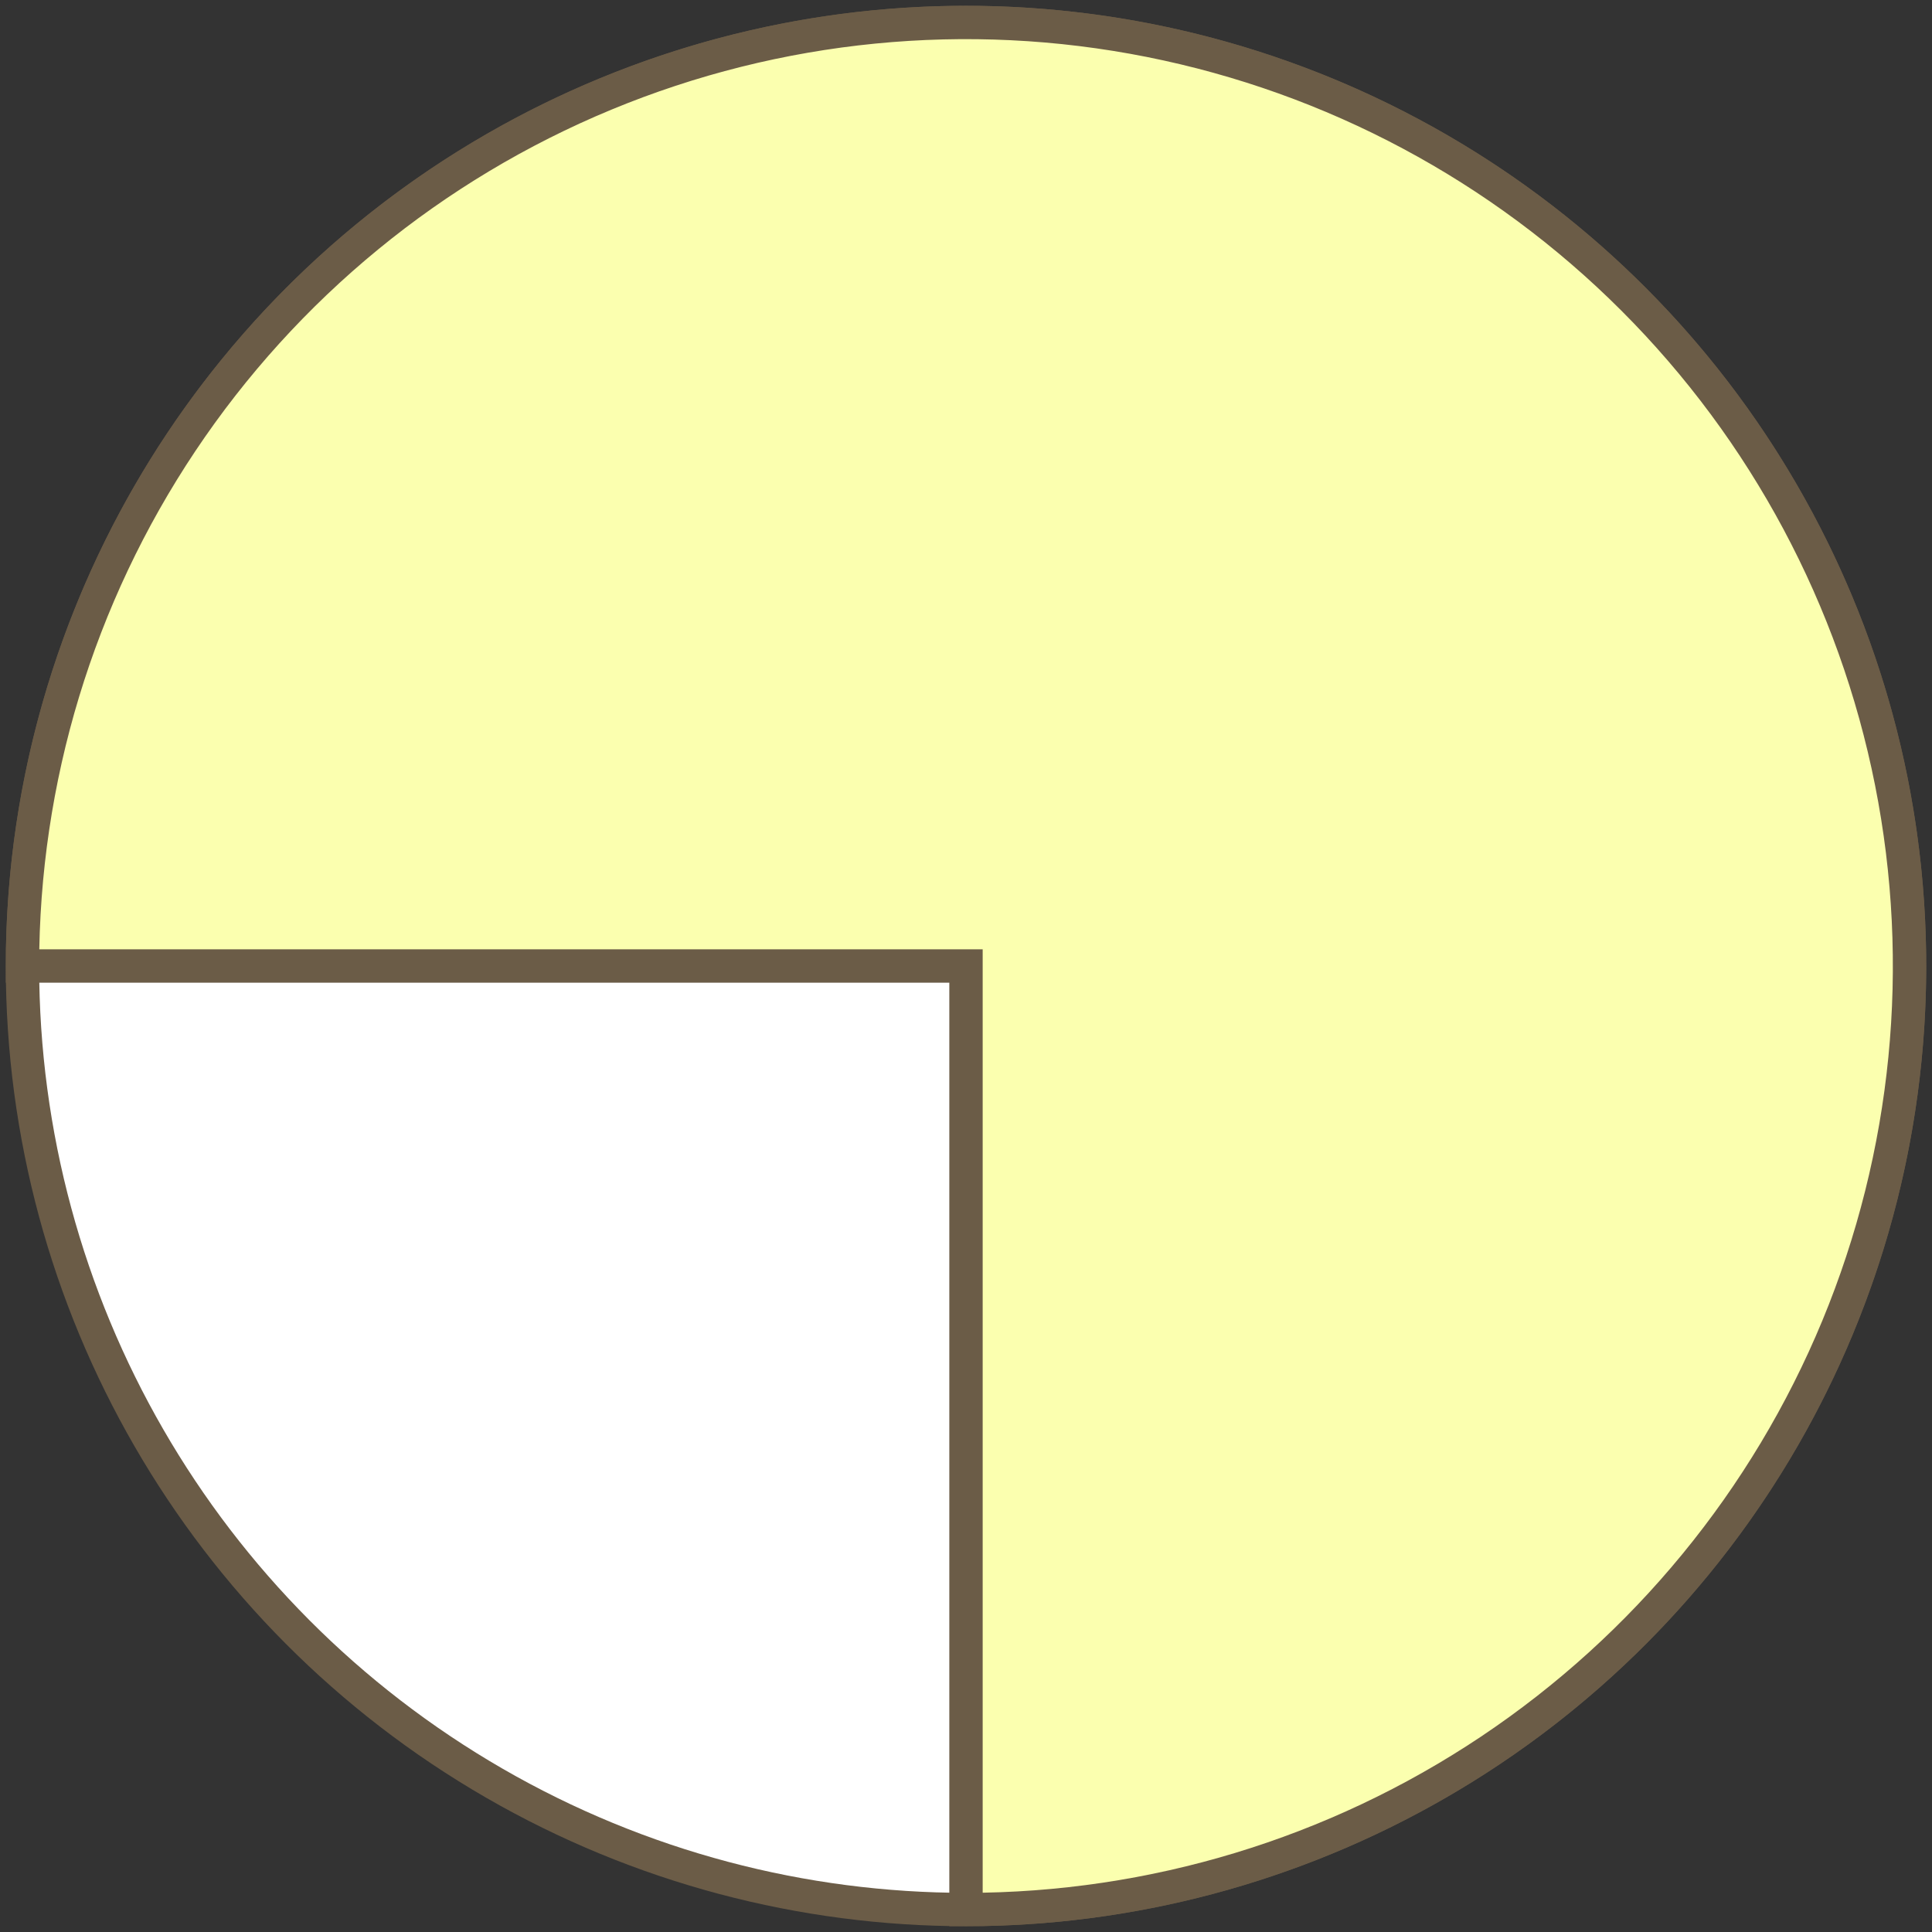 <?xml version="1.0" encoding="UTF-8"?> <svg xmlns="http://www.w3.org/2000/svg" width="86" height="86" viewBox="0 0 86 86" fill="none"><rect x="0" y="0" width="86" height="86" fill="#333333" stroke="none"/><circle cx="43" cy="43" r="42" fill="white" stroke="#6B5C47" stroke-width="1.485"></circle><path d="M43 85C51.307 85 59.427 82.537 66.334 77.922C73.241 73.307 78.624 66.747 81.803 59.073C84.982 51.398 85.814 42.953 84.193 34.806C82.572 26.659 78.572 19.175 72.698 13.302C66.825 7.428 59.341 3.428 51.194 1.807C43.047 0.186 34.602 1.018 26.927 4.197C19.253 7.376 12.693 12.759 8.078 19.666C3.463 26.573 1 34.693 1 43L43 43L43 85Z" fill="#FBFFAF" stroke="#6B5C47" stroke-width="1.485"></path></svg> 